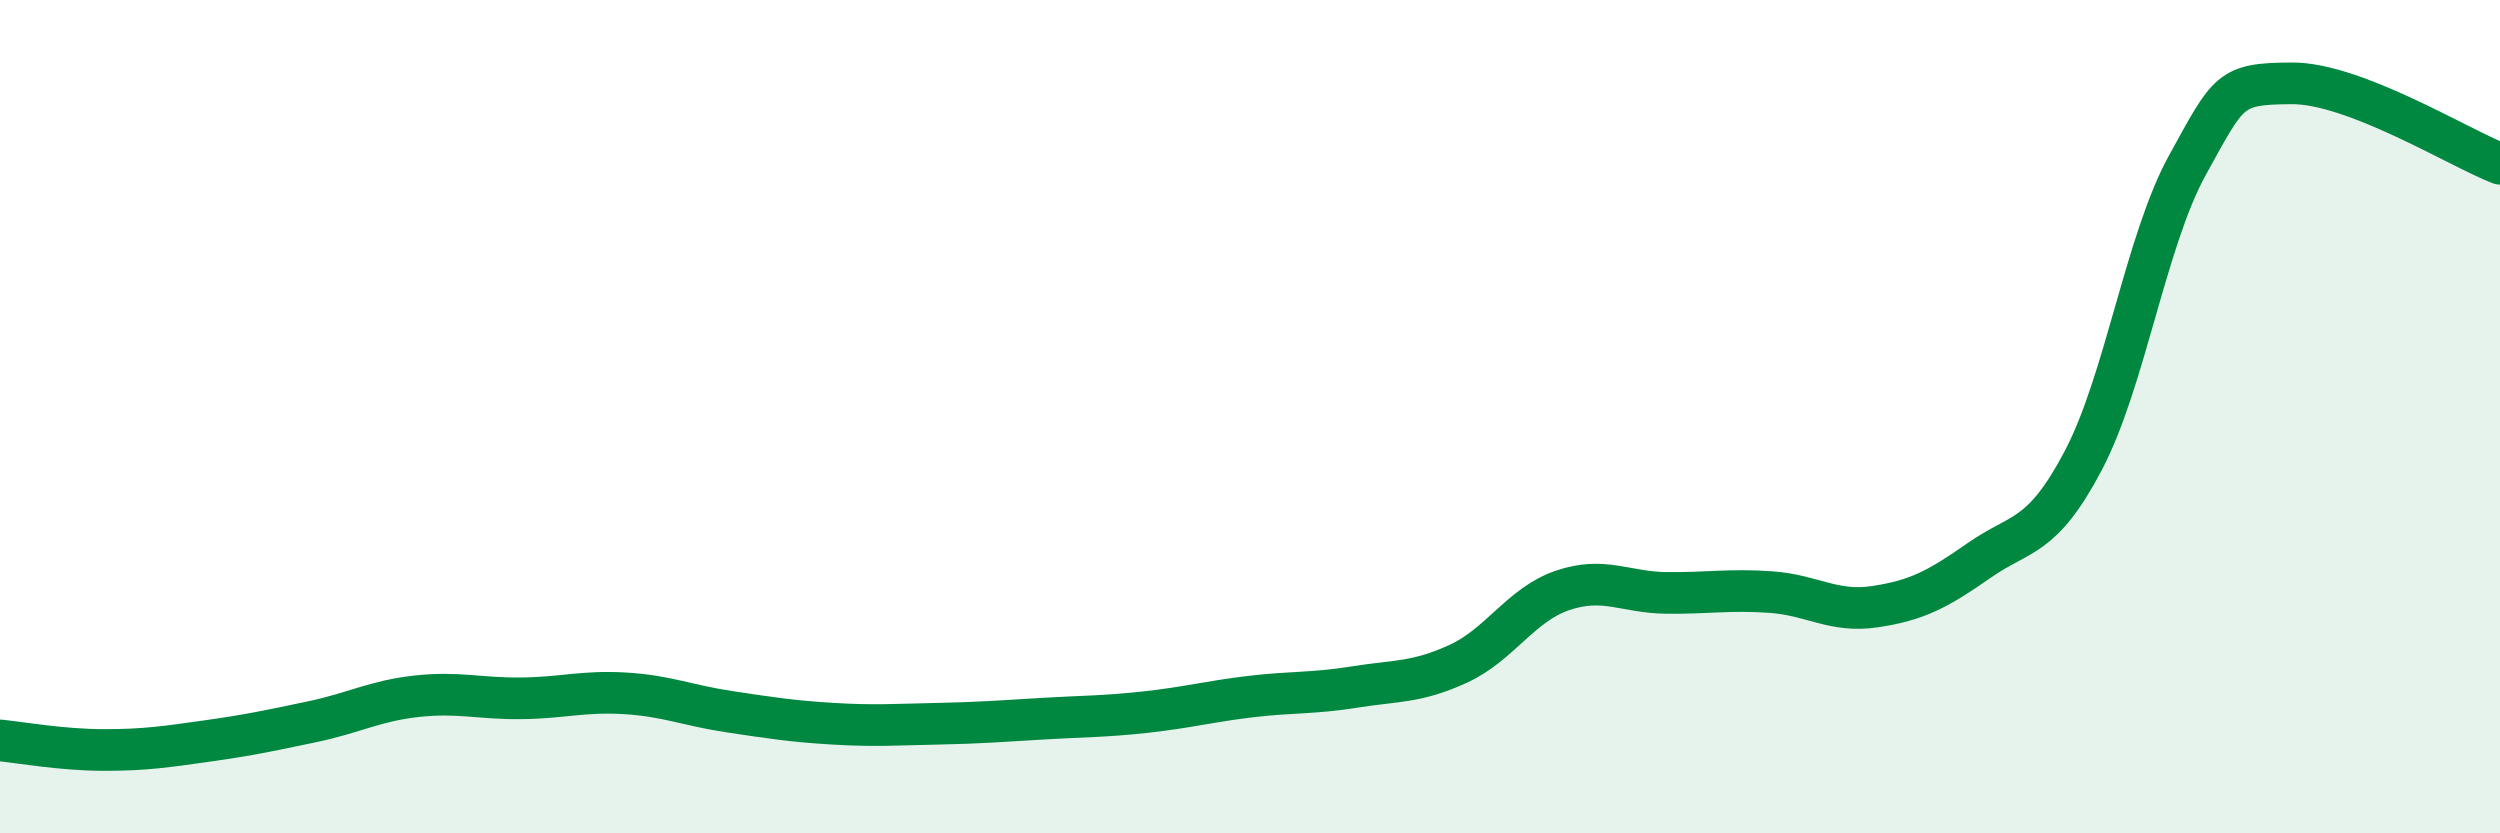 
    <svg width="60" height="20" viewBox="0 0 60 20" xmlns="http://www.w3.org/2000/svg">
      <path
        d="M 0,17.77 C 0.5,17.82 1.5,18 2.5,18 C 3.5,18 4,17.92 5,17.78 C 6,17.64 6.5,17.53 7.5,17.32 C 8.5,17.11 9,16.82 10,16.71 C 11,16.6 11.5,16.77 12.5,16.76 C 13.5,16.75 14,16.58 15,16.64 C 16,16.7 16.5,16.93 17.5,17.08 C 18.5,17.23 19,17.31 20,17.37 C 21,17.43 21.5,17.39 22.5,17.37 C 23.5,17.35 24,17.31 25,17.25 C 26,17.19 26.5,17.2 27.5,17.09 C 28.5,16.98 29,16.84 30,16.72 C 31,16.6 31.5,16.65 32.5,16.49 C 33.5,16.33 34,16.39 35,15.93 C 36,15.47 36.5,14.51 37.5,14.17 C 38.5,13.83 39,14.22 40,14.23 C 41,14.24 41.5,14.14 42.5,14.21 C 43.5,14.28 44,14.71 45,14.56 C 46,14.41 46.5,14.15 47.5,13.45 C 48.5,12.75 49,12.95 50,11.05 C 51,9.15 51.5,5.77 52.5,3.96 C 53.5,2.15 53.5,2.01 55,2 C 56.5,1.99 59,3.54 60,3.93L60 20L0 20Z"
        fill="#008740"
        opacity="0.1"
        stroke-linecap="round"
        stroke-linejoin="round"
      />
      <path
        d="M 0,17.77 C 0.5,17.82 1.5,18 2.5,18 C 3.5,18 4,17.92 5,17.78 C 6,17.64 6.5,17.53 7.5,17.32 C 8.5,17.11 9,16.82 10,16.71 C 11,16.6 11.5,16.77 12.5,16.76 C 13.5,16.75 14,16.58 15,16.64 C 16,16.7 16.5,16.93 17.5,17.08 C 18.5,17.23 19,17.31 20,17.37 C 21,17.43 21.5,17.39 22.5,17.37 C 23.5,17.35 24,17.31 25,17.25 C 26,17.19 26.5,17.2 27.5,17.09 C 28.5,16.98 29,16.84 30,16.72 C 31,16.6 31.5,16.65 32.5,16.49 C 33.5,16.33 34,16.39 35,15.93 C 36,15.47 36.5,14.51 37.5,14.17 C 38.5,13.83 39,14.22 40,14.23 C 41,14.24 41.5,14.14 42.5,14.21 C 43.5,14.28 44,14.71 45,14.56 C 46,14.41 46.5,14.15 47.5,13.45 C 48.5,12.75 49,12.95 50,11.05 C 51,9.15 51.5,5.77 52.5,3.96 C 53.5,2.15 53.5,2.01 55,2 C 56.5,1.99 59,3.54 60,3.93"
        stroke="#008740"
        stroke-width="1"
        fill="none"
        stroke-linecap="round"
        stroke-linejoin="round"
      />
    </svg>
  